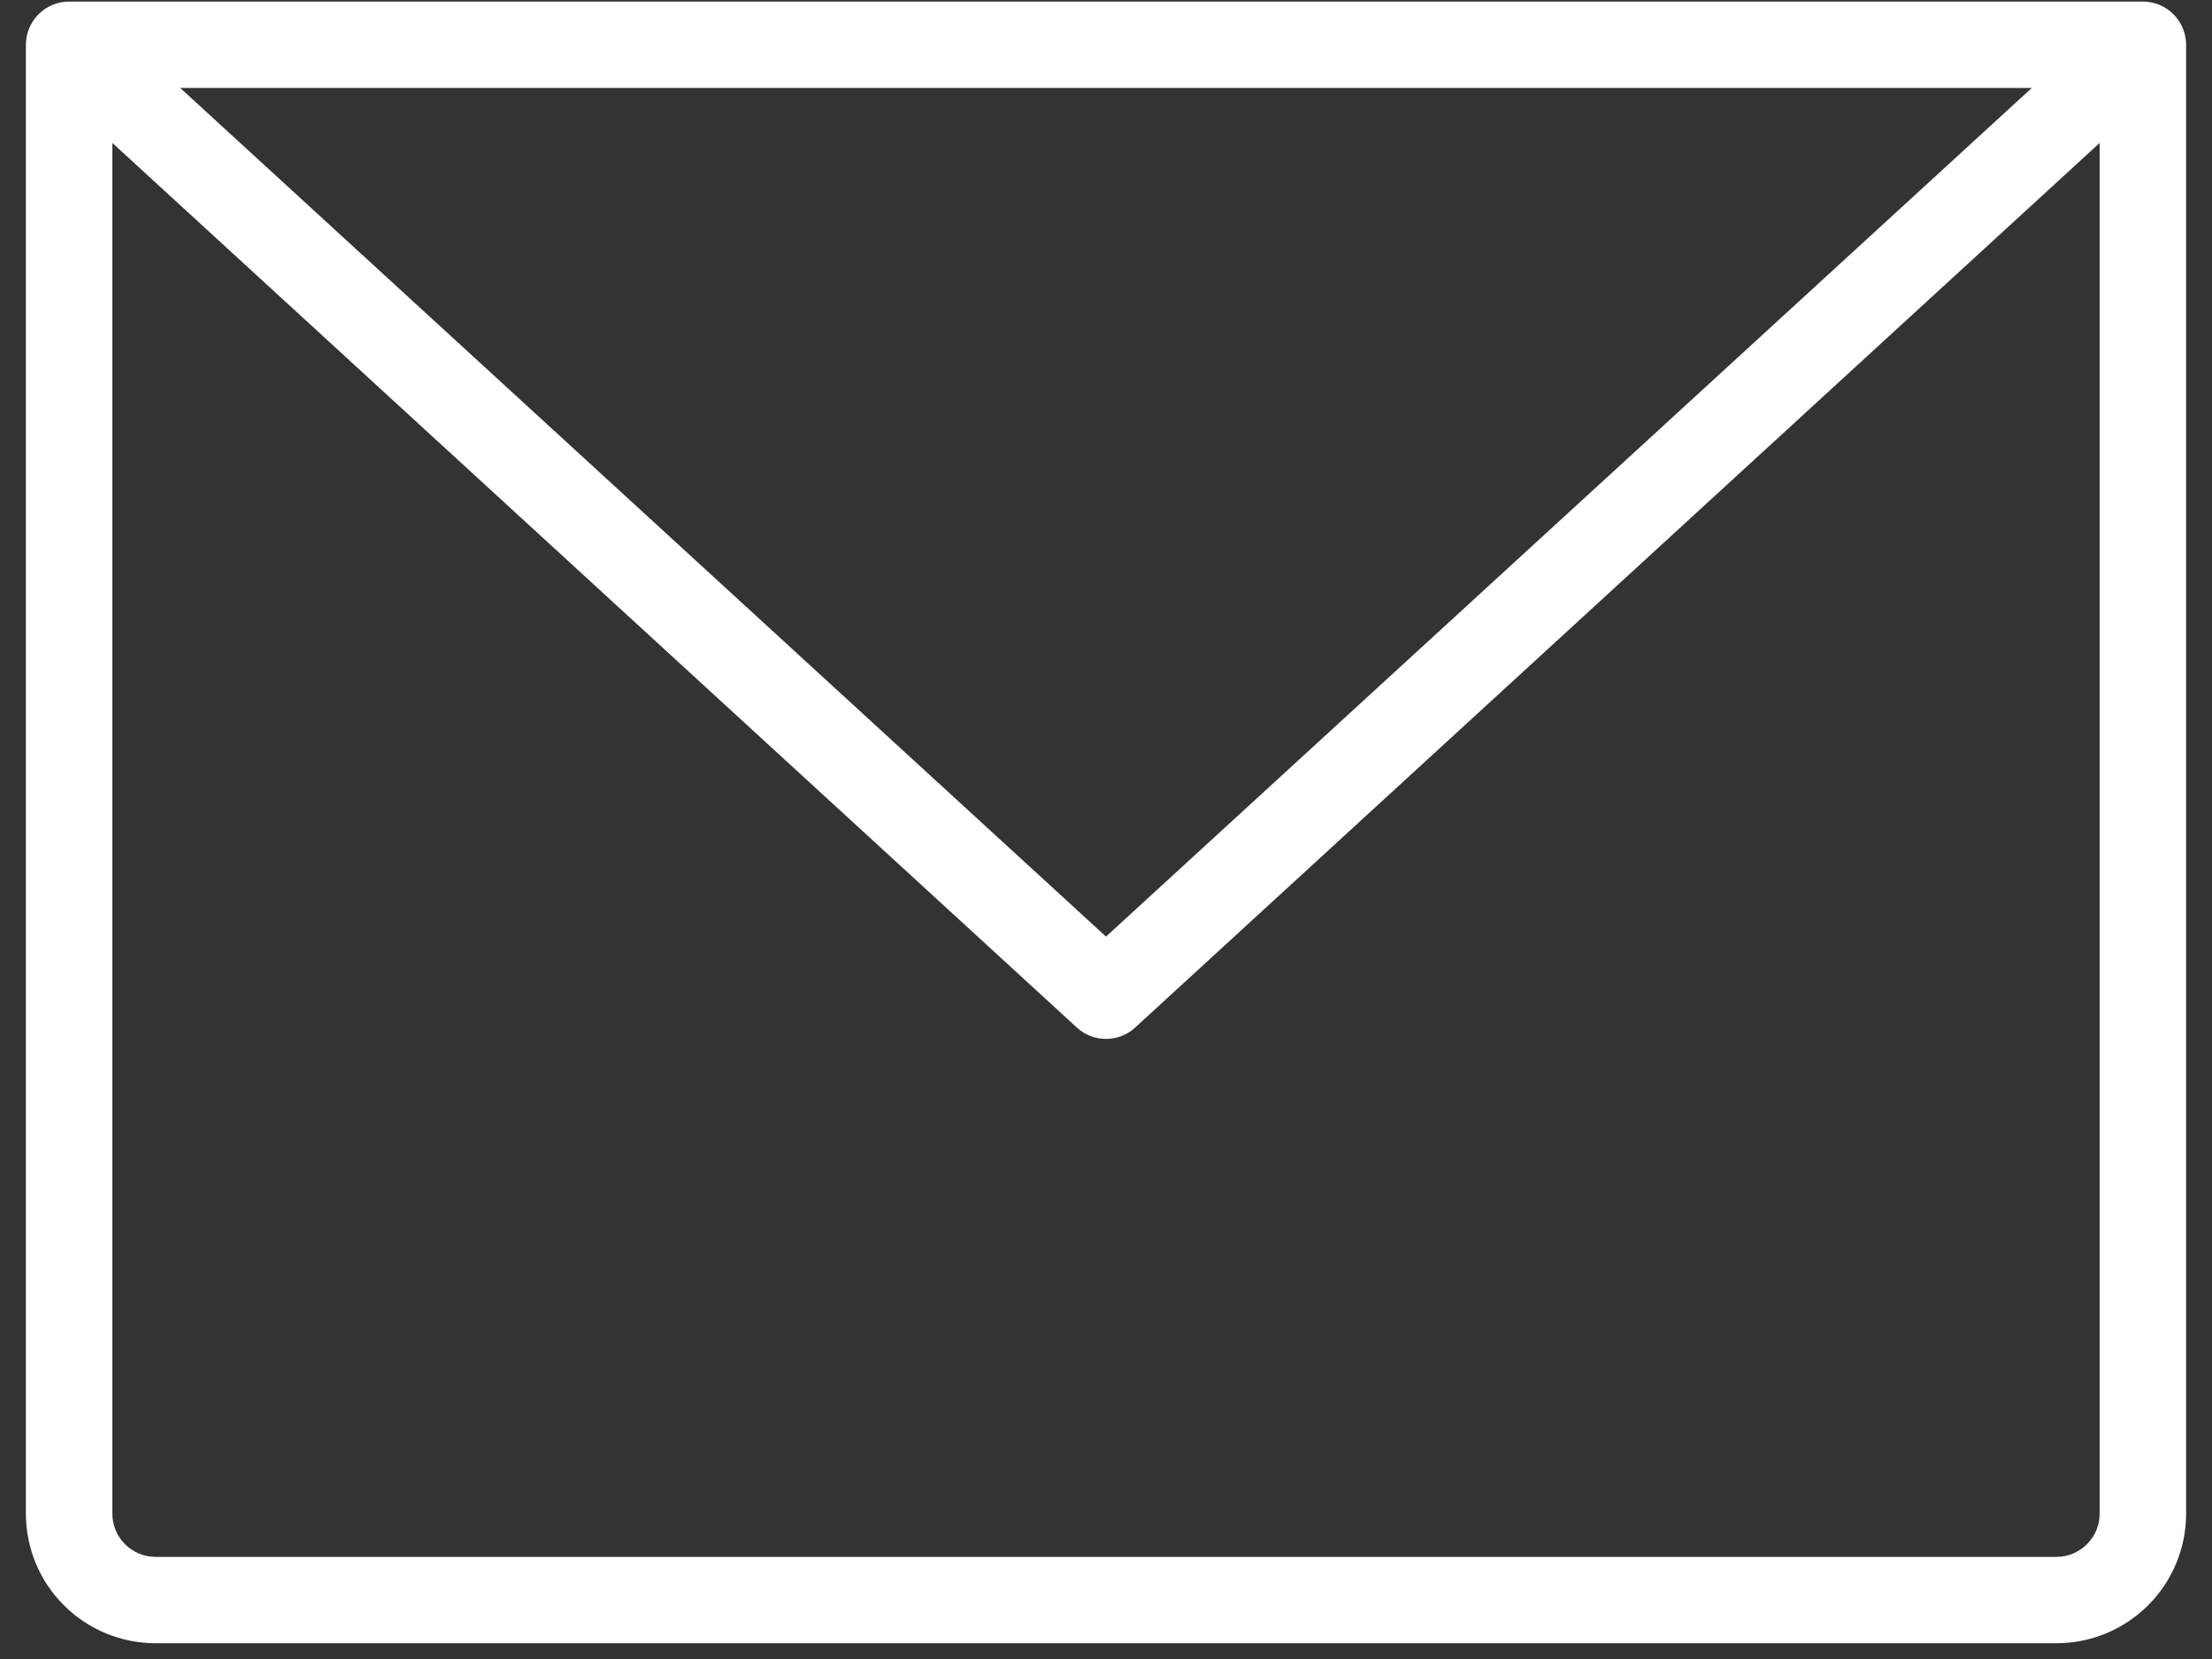 <?xml version="1.0" encoding="UTF-8"?>
<svg xmlns="http://www.w3.org/2000/svg" width="24" height="18" viewBox="0 0 24 18" fill="none">
  <rect x="0" y="0" width="24" height="18" fill="#333333" stroke="none"/>
  <path d="M23.25 0.017H0.75C0.626 0.017 0.506 0.066 0.419 0.154C0.331 0.242 0.281 0.361 0.281 0.485V16.423C0.281 16.796 0.429 17.154 0.693 17.417C0.957 17.681 1.315 17.829 1.688 17.829H22.312C22.686 17.829 23.043 17.681 23.307 17.417C23.571 17.154 23.719 16.796 23.719 16.423V0.485C23.719 0.361 23.669 0.242 23.581 0.154C23.494 0.066 23.374 0.017 23.25 0.017ZM22.045 0.954L12 10.162L1.955 0.954H22.045ZM22.312 16.892H1.688C1.563 16.892 1.444 16.842 1.356 16.754C1.268 16.666 1.219 16.547 1.219 16.423V1.551L11.684 11.149C11.77 11.229 11.883 11.272 12 11.272C12.117 11.272 12.23 11.229 12.316 11.149L22.781 1.551V16.423C22.781 16.547 22.732 16.666 22.644 16.754C22.556 16.842 22.437 16.892 22.312 16.892Z" fill="white"></path>
</svg>
